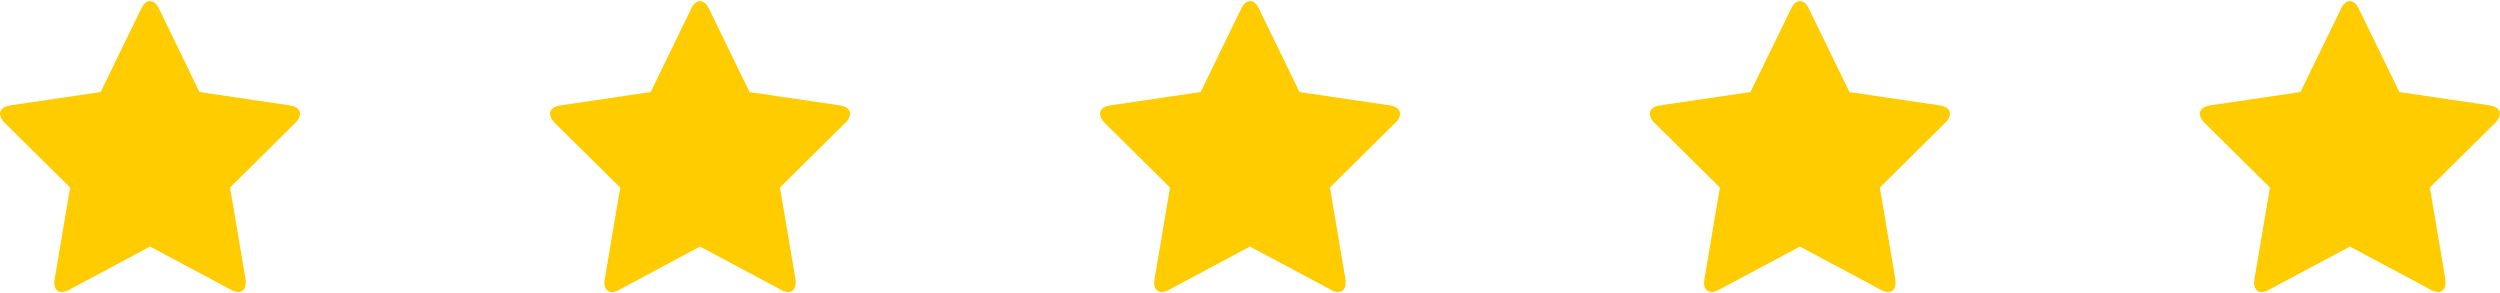<?xml version="1.0" encoding="UTF-8"?><svg id="a" xmlns="http://www.w3.org/2000/svg" width="145" height="17" viewBox="0 0 145 17"><defs><style>.g{fill:#fc0;}</style></defs><path id="b" class="g" d="M17.143,7.112l-3.8,3.764,.9,5.316c.008,.071,.011,.142,.009,.214,0,.274-.127,.53-.429,.53-.149-.004-.293-.049-.419-.128l-4.7-2.509-4.7,2.51c-.126,.078-.269,.122-.417,.128-.3,0-.439-.255-.439-.53,.003-.072,.009-.143,.02-.214l.9-5.316L.261,7.112C.116,6.978,.024,6.798,0,6.602,0,6.283,.326,6.155,.585,6.113l5.253-.776L8.192,.498c.093-.2,.273-.437,.514-.437s.418,.235,.513,.437l2.351,4.839,5.252,.776c.249,.043,.585,.17,.585,.489-.023,.198-.118,.38-.268,.511l.004-.001Z"/><path id="c" class="g" d="M49.038,7.113l-3.8,3.764,.9,5.316c.008,.071,.011,.142,.009,.214,0,.274-.126,.53-.429,.53-.149-.004-.293-.049-.419-.128l-4.7-2.509-4.689,2.511c-.126,.078-.269,.122-.417,.128-.3,0-.439-.255-.439-.53,.003-.072,.009-.143,.02-.214l.9-5.316-3.813-3.765c-.145-.134-.237-.315-.261-.511,0-.32,.326-.447,.585-.489l5.253-.776L40.092,.5c.093-.2,.273-.437,.514-.437s.418,.235,.513,.437l2.355,4.839,5.252,.776c.249,.043,.585,.17,.585,.489-.024,.198-.121,.38-.272,.51h0l-.001-.001Z"/><path id="d" class="g" d="M80.936,7.112l-3.8,3.764,.9,5.316c.008,.071,.011,.142,.009,.214,0,.274-.126,.53-.429,.53-.148-.004-.293-.049-.418-.128l-4.7-2.509-4.7,2.51c-.126,.078-.269,.122-.417,.128-.3,0-.439-.255-.439-.53,.002-.072,.009-.143,.02-.214l.9-5.316-3.802-3.764c-.145-.134-.237-.315-.261-.511,0-.32,.326-.447,.585-.489l5.253-.776,2.354-4.838c.093-.2,.273-.437,.514-.437s.419,.235,.513,.437l2.355,4.839,5.252,.776c.249,.043,.585,.17,.585,.489-.023,.198-.119,.38-.27,.511h0l-.004-.002Z"/><path id="e" class="g" d="M112.831,7.112l-3.8,3.764,.9,5.316c.008,.071,.011,.142,.009,.214,0,.274-.126,.53-.429,.53-.149-.004-.293-.049-.419-.128l-4.7-2.509-4.7,2.51c-.126,.078-.27,.122-.418,.128-.3,0-.439-.255-.439-.53,.003-.072,.009-.143,.02-.214l.9-5.316-3.807-3.764c-.145-.134-.237-.315-.261-.511,0-.32,.326-.447,.585-.489l5.253-.776,2.361-4.838c.093-.2,.273-.437,.514-.437s.419,.235,.513,.437l2.355,4.839,5.252,.776c.249,.043,.585,.17,.585,.489-.024,.198-.121,.381-.272,.511h0l-.002-.002Z"/><path id="f" class="g" d="M144.732,7.112l-3.8,3.764,.9,5.316c.008,.071,.011,.142,.009,.214,0,.274-.127,.53-.429,.53-.148-.004-.293-.049-.418-.128l-4.7-2.509-4.7,2.51c-.126,.078-.27,.122-.418,.128-.3,0-.439-.255-.439-.53,.003-.072,.009-.143,.02-.214l.9-5.316-3.808-3.764c-.145-.134-.237-.315-.261-.511,0-.319,.326-.447,.586-.489l5.253-.776,2.356-4.838c.093-.2,.273-.437,.513-.437s.419,.235,.513,.437l2.354,4.839,5.252,.776c.249,.043,.585,.17,.585,.489-.023,.198-.12,.38-.272,.51h0l.004-.001Z"/></svg>